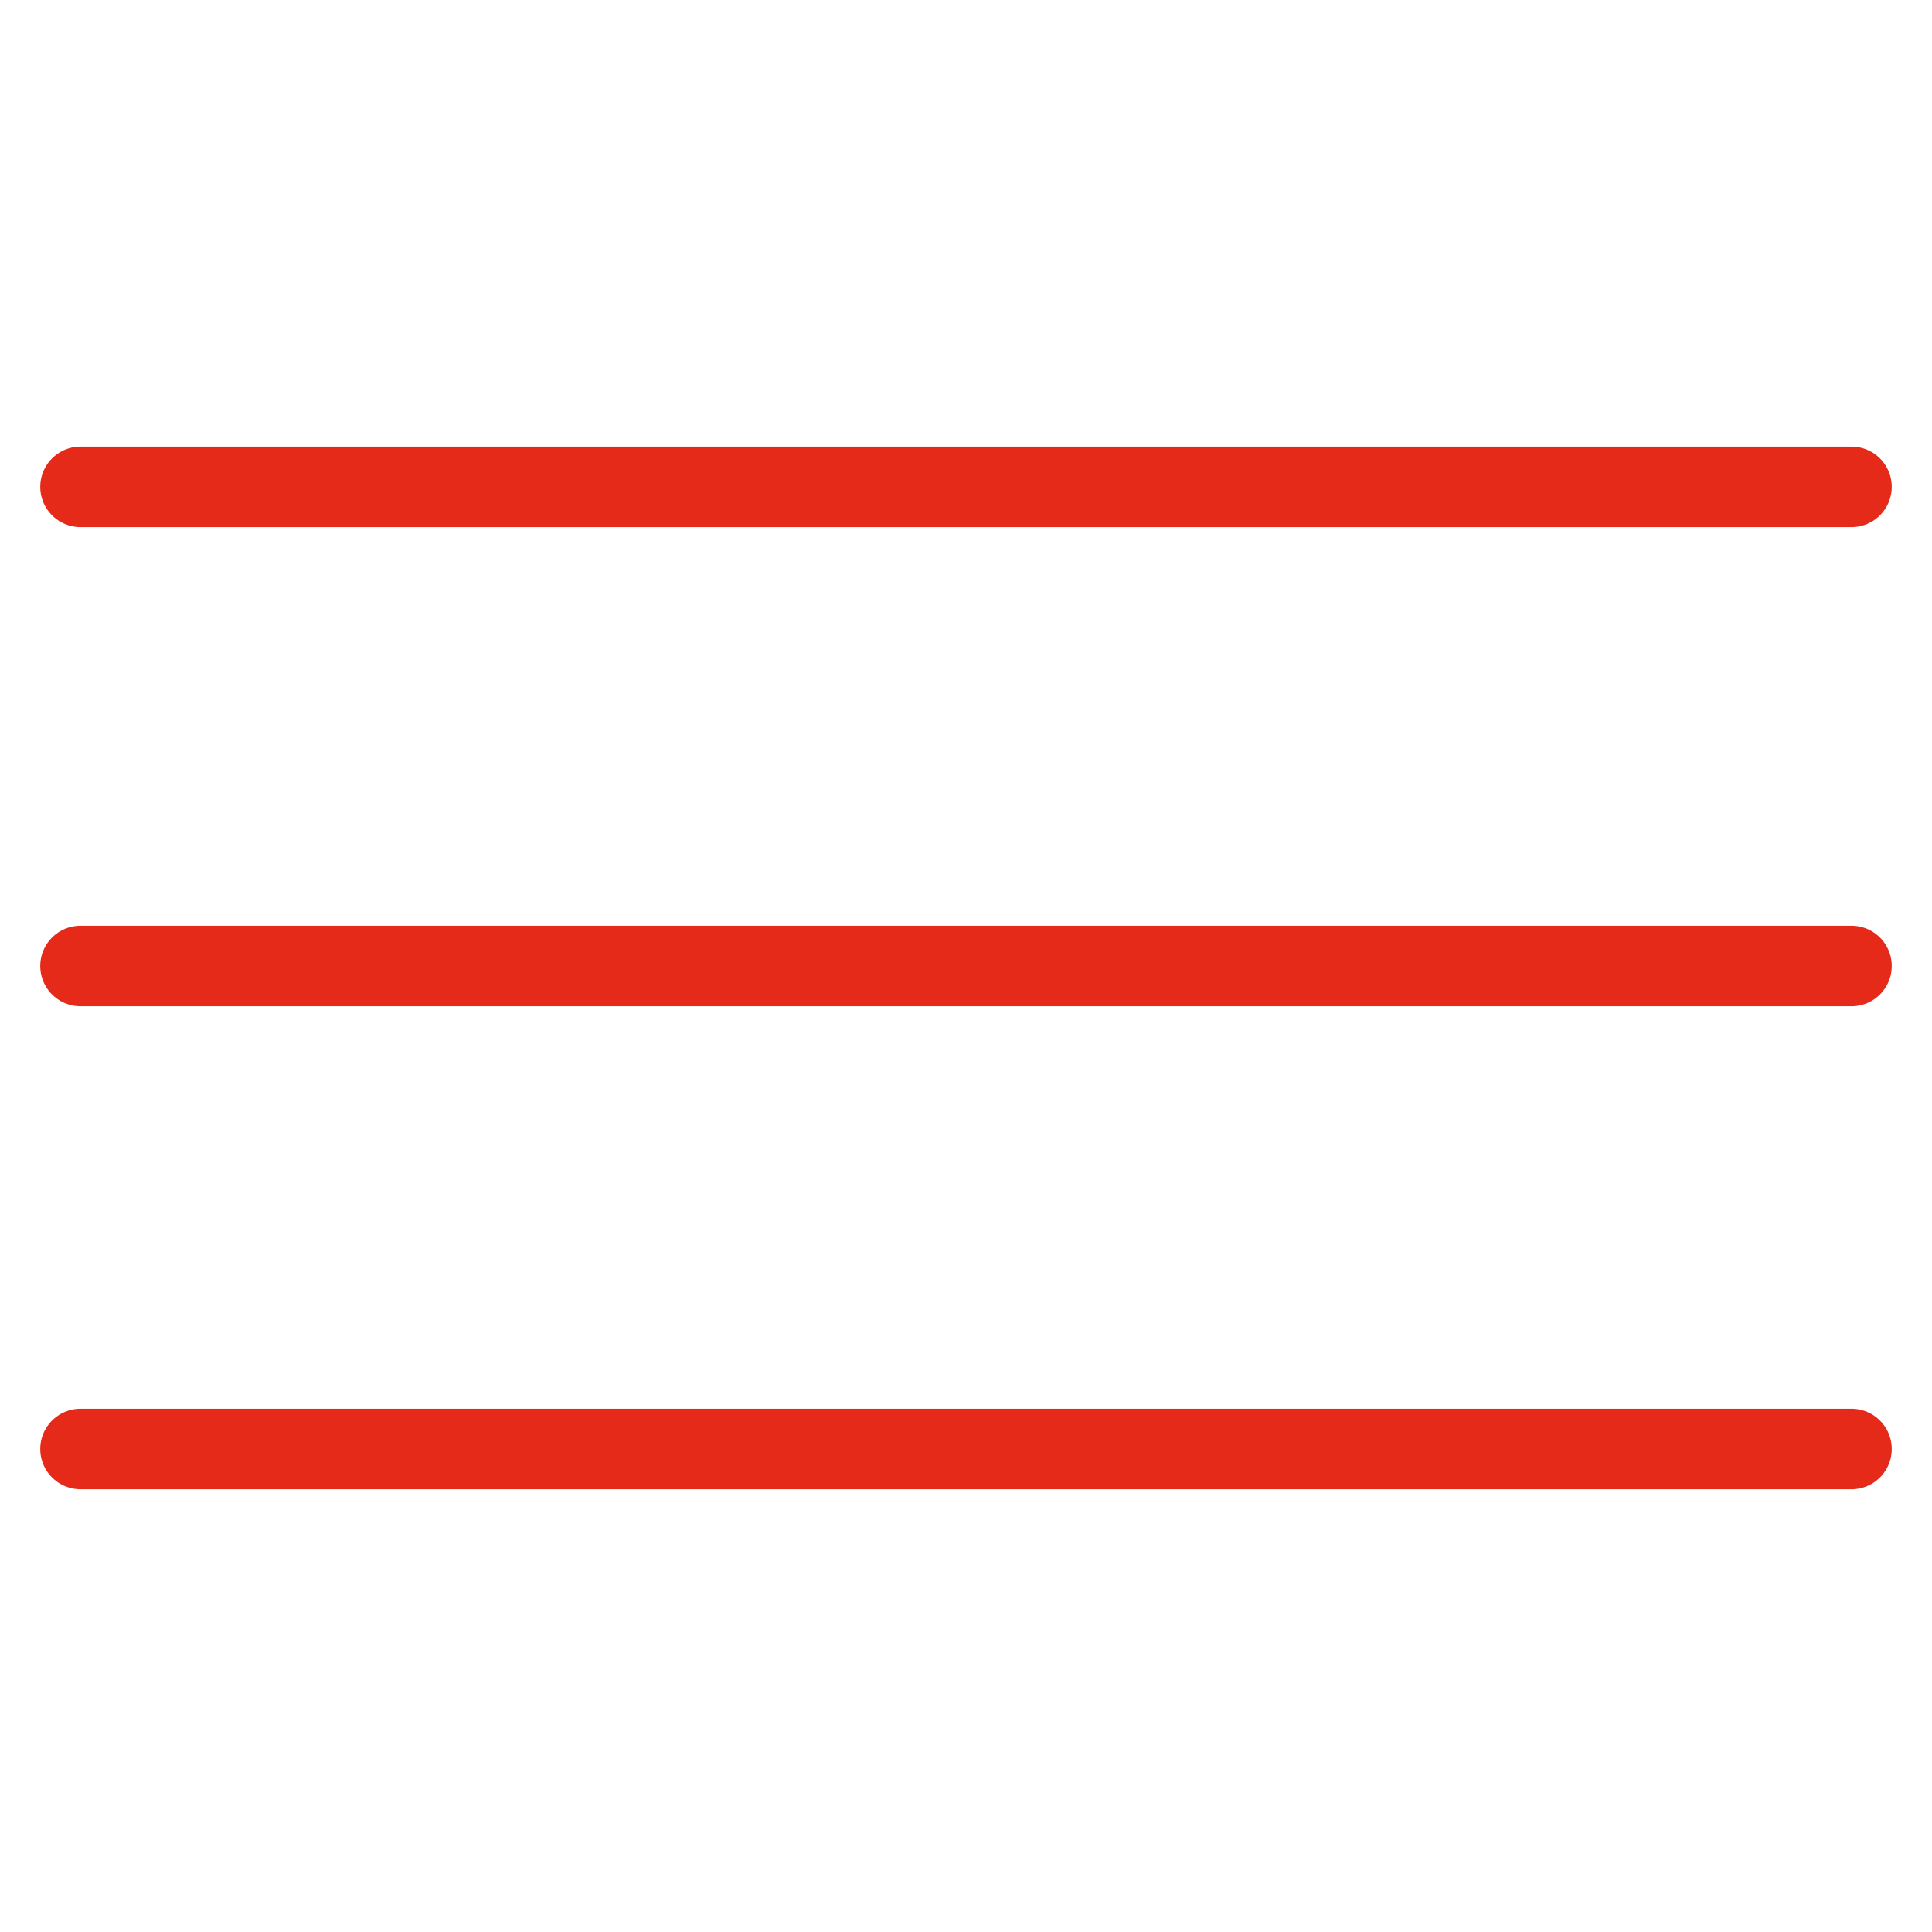<?xml version="1.0" encoding="UTF-8"?>
<svg width="24px" height="24px" viewBox="0 0 24 24" version="1.1" xmlns="http://www.w3.org/2000/svg" xmlns:xlink="http://www.w3.org/1999/xlink">
    <title>6EF07DD4-CAAD-4BD8-A47E-3DEEA1D1BE4B</title>
    <g id="Page-1" stroke="none" stroke-width="1" fill="none" fill-rule="evenodd" stroke-linecap="round" stroke-linejoin="round">
        <g id="Homepage_Ads_mobile" transform="translate(-16, -46)" stroke="#E52A1A">
            <g id="atome/header/mobile" transform="translate(0, 30)">
                <g id="icon/24px/user-copy-3" transform="translate(16, 16)">
                    <path d="M1,18 L23,18 M1,12 L23,12 M1,6.048 L23,6.048" id="Path-2"></path>
                </g>
            </g>
        </g>
    </g>
</svg>